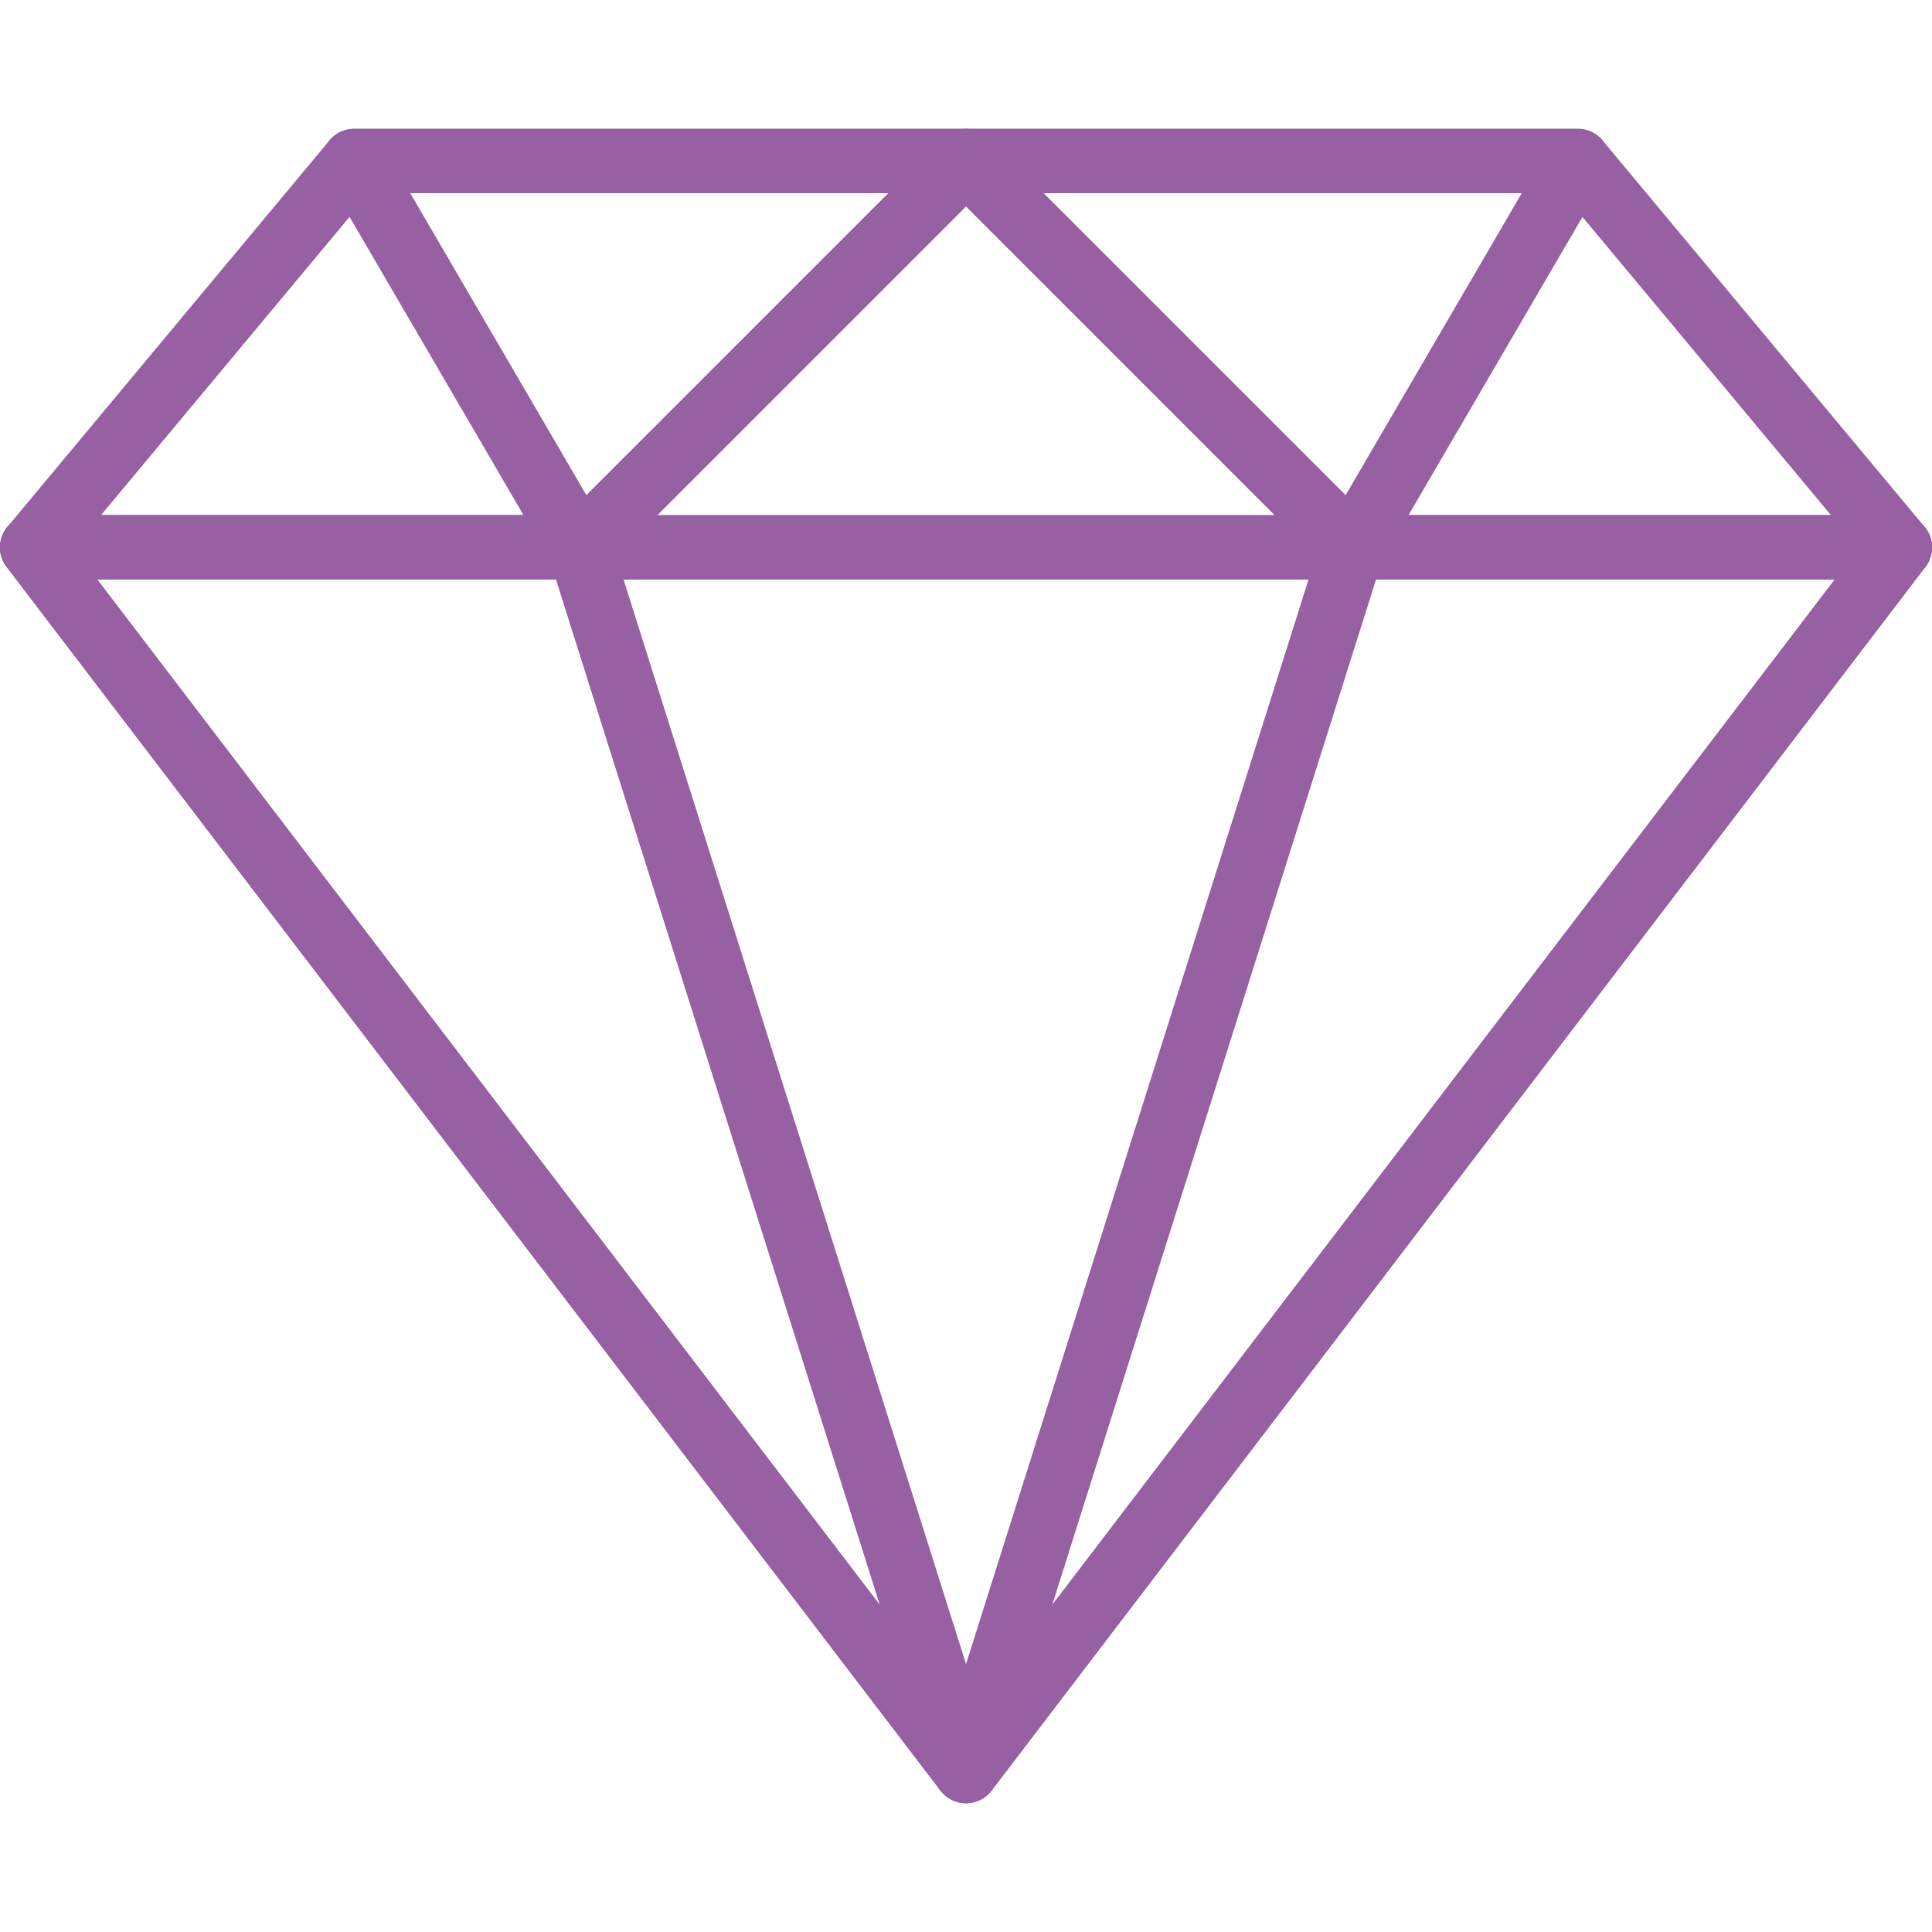 <svg xmlns="http://www.w3.org/2000/svg" version="1.1" xmlns:xlink="http://www.w3.org/1999/xlink" width="512" height="512" x="0" y="0" viewBox="0 0 512.007 512.007" style="enable-background:new 0 0 512 512" xml:space="preserve"><g><path d="m510.025 139.609-85.333-102.4a8.547 8.547 0 0 0-6.554-3.063H93.871a8.524 8.524 0 0 0-6.554 3.063l-85.333 102.4a8.512 8.512 0 0 0-1.178 9.079 8.55 8.55 0 0 0 7.731 4.915H503.47a8.55 8.55 0 0 0 7.731-4.915 8.53 8.53 0 0 0-1.176-9.079zm-483.268-3.072 71.108-85.333h316.271l71.108 85.333H26.757z" fill="#9660a3" opacity="1" data-original="#000000"></path><path d="M263.898 39.402a8.535 8.535 0 0 0-7.885-5.265H93.88c-3.055 0-5.871 1.63-7.398 4.284s-1.519 5.905.026 8.55l59.733 102.4a8.541 8.541 0 0 0 6.272 4.164c.367.043.734.068 1.092.068a8.539 8.539 0 0 0 6.042-2.5l102.4-102.4a8.532 8.532 0 0 0 1.851-9.301zm-108.501 91.81-46.669-80.008h126.677l-80.008 80.008z" fill="#9660a3" opacity="1" data-original="#000000"></path><path d="M511.109 141.281a8.527 8.527 0 0 0-7.646-4.753H8.53a8.536 8.536 0 0 0-7.646 4.753 8.537 8.537 0 0 0 .87 8.96l247.467 324.267c1.613 2.116 4.122 3.362 6.784 3.362s5.171-1.246 6.767-3.362l247.467-324.267a8.54 8.54 0 0 0 .87-8.96zM256.005 455.274 25.784 153.604h460.442l-230.221 301.67z" fill="#9660a3" opacity="1" data-original="#000000"></path><path d="m264.146 466.76-102.4-324.267a8.538 8.538 0 0 0-8.141-5.965H8.538a8.536 8.536 0 0 0-7.646 4.753 8.537 8.537 0 0 0 .87 8.96l247.467 324.267a8.517 8.517 0 0 0 6.784 3.362 8.297 8.297 0 0 0 3.925-.973 8.53 8.53 0 0 0 4.208-10.137zM25.784 153.604H147.35l85.811 271.736L25.784 153.604zM425.537 38.421a8.52 8.52 0 0 0-7.398-4.284H256.005a8.53 8.53 0 0 0-6.033 14.566l102.4 102.4a8.503 8.503 0 0 0 6.033 2.5c.367 0 .734-.026 1.101-.068a8.531 8.531 0 0 0 6.272-4.164l59.733-102.4a8.55 8.55 0 0 0 .026-8.55zm-68.924 92.791-80.009-80.008h126.677l-46.668 80.008z" fill="#9660a3" opacity="1" data-original="#000000"></path><path d="M511.126 141.299a8.527 8.527 0 0 0-7.646-4.753H358.413a8.53 8.53 0 0 0-8.141 5.965l-102.4 324.267a8.539 8.539 0 0 0 4.207 10.138 8.493 8.493 0 0 0 3.925.956 8.574 8.574 0 0 0 6.784-3.345L510.255 150.26a8.54 8.54 0 0 0 .871-8.961zm-232.277 284.04 85.811-271.736h121.566L278.849 425.339z" fill="#9660a3" opacity="1" data-original="#000000"></path></g></svg>